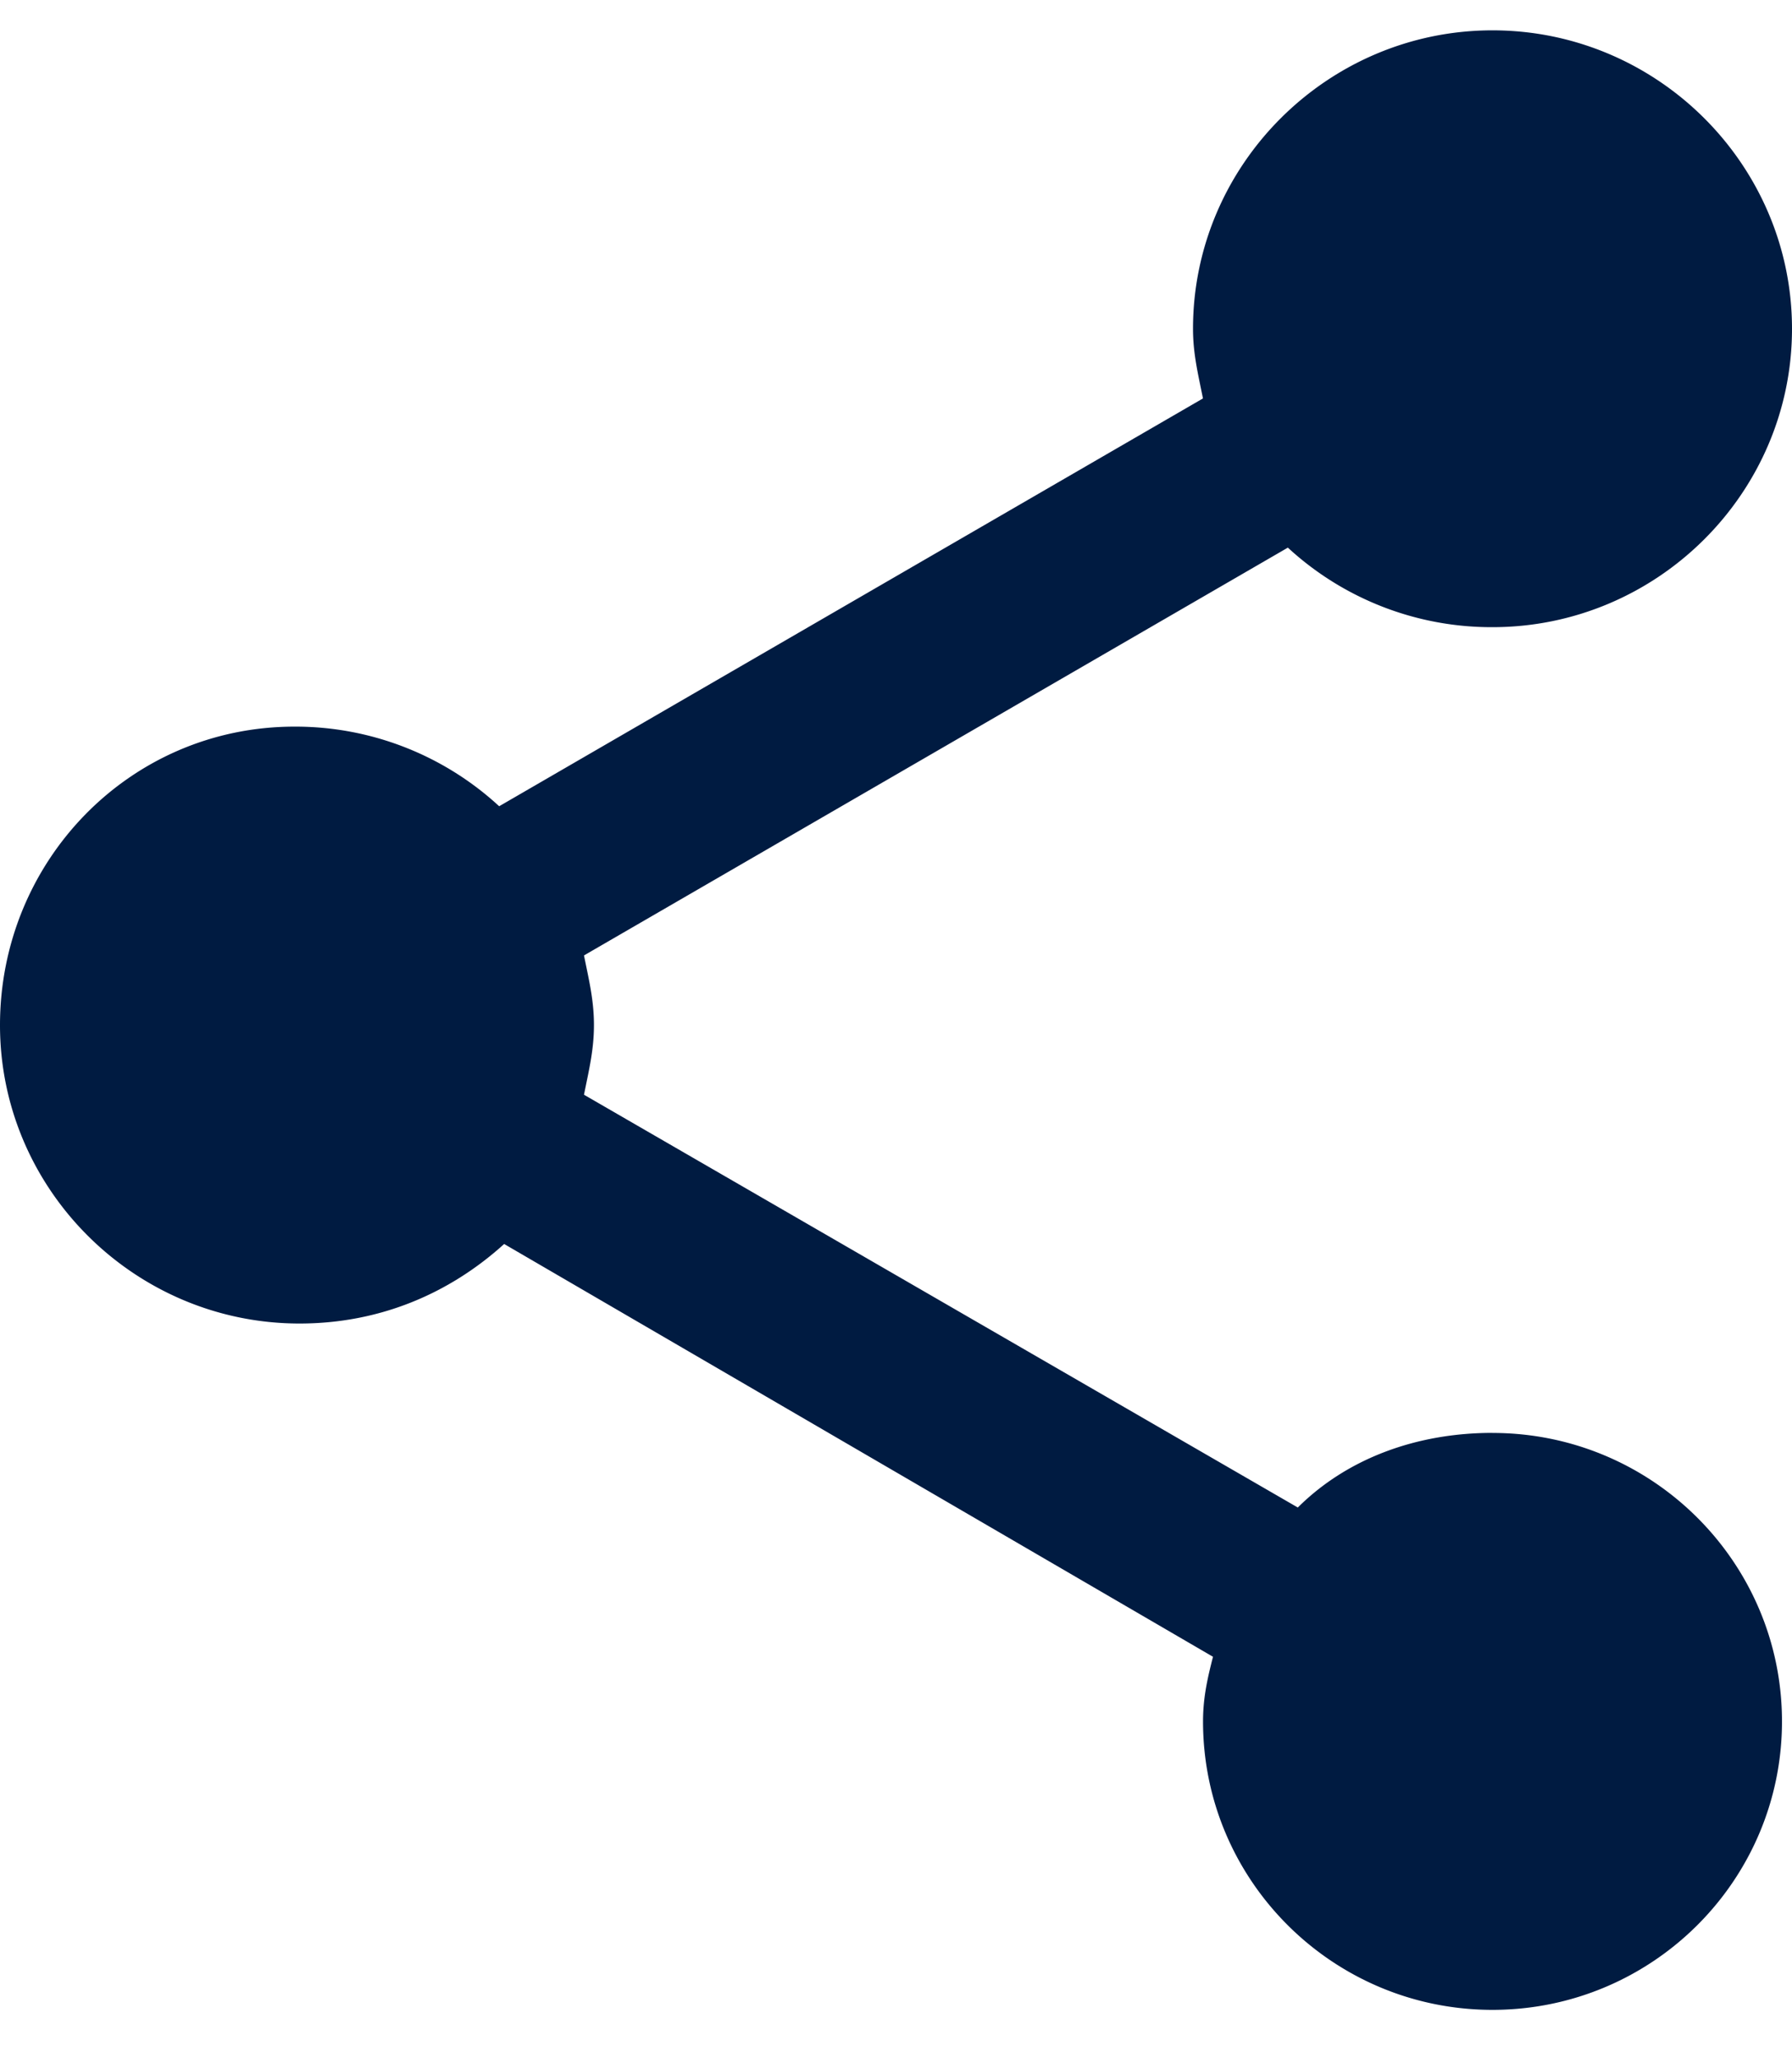 <svg xmlns="http://www.w3.org/2000/svg" width="27" height="31" viewBox="0 0 27 31"><g><g><path fill="#001b41" d="M22.487 21.581c-1.128 0-2.18.375-2.933 1.124L8.799 16.488c.075-.375.15-.675.15-1.05 0-.374-.075-.674-.15-1.048l10.605-6.142a4.527 4.527 0 0 0 3.083 1.198C24.97 9.446 27 7.424 27 4.952S24.97.457 22.487.457c-2.481 0-4.512 2.023-4.512 4.495 0 .374.075.674.15 1.049L7.521 12.143a4.527 4.527 0 0 0-3.084-1.199C1.956 10.944 0 12.967 0 15.44s2.03 4.494 4.513 4.494c1.203 0 2.256-.449 3.083-1.198l10.68 6.217c-.076.3-.15.6-.15.974 0 2.397 1.955 4.344 4.361 4.344 2.407 0 4.362-1.947 4.362-4.344 0-2.398-1.955-4.345-4.362-4.345z"/></g></g></svg>